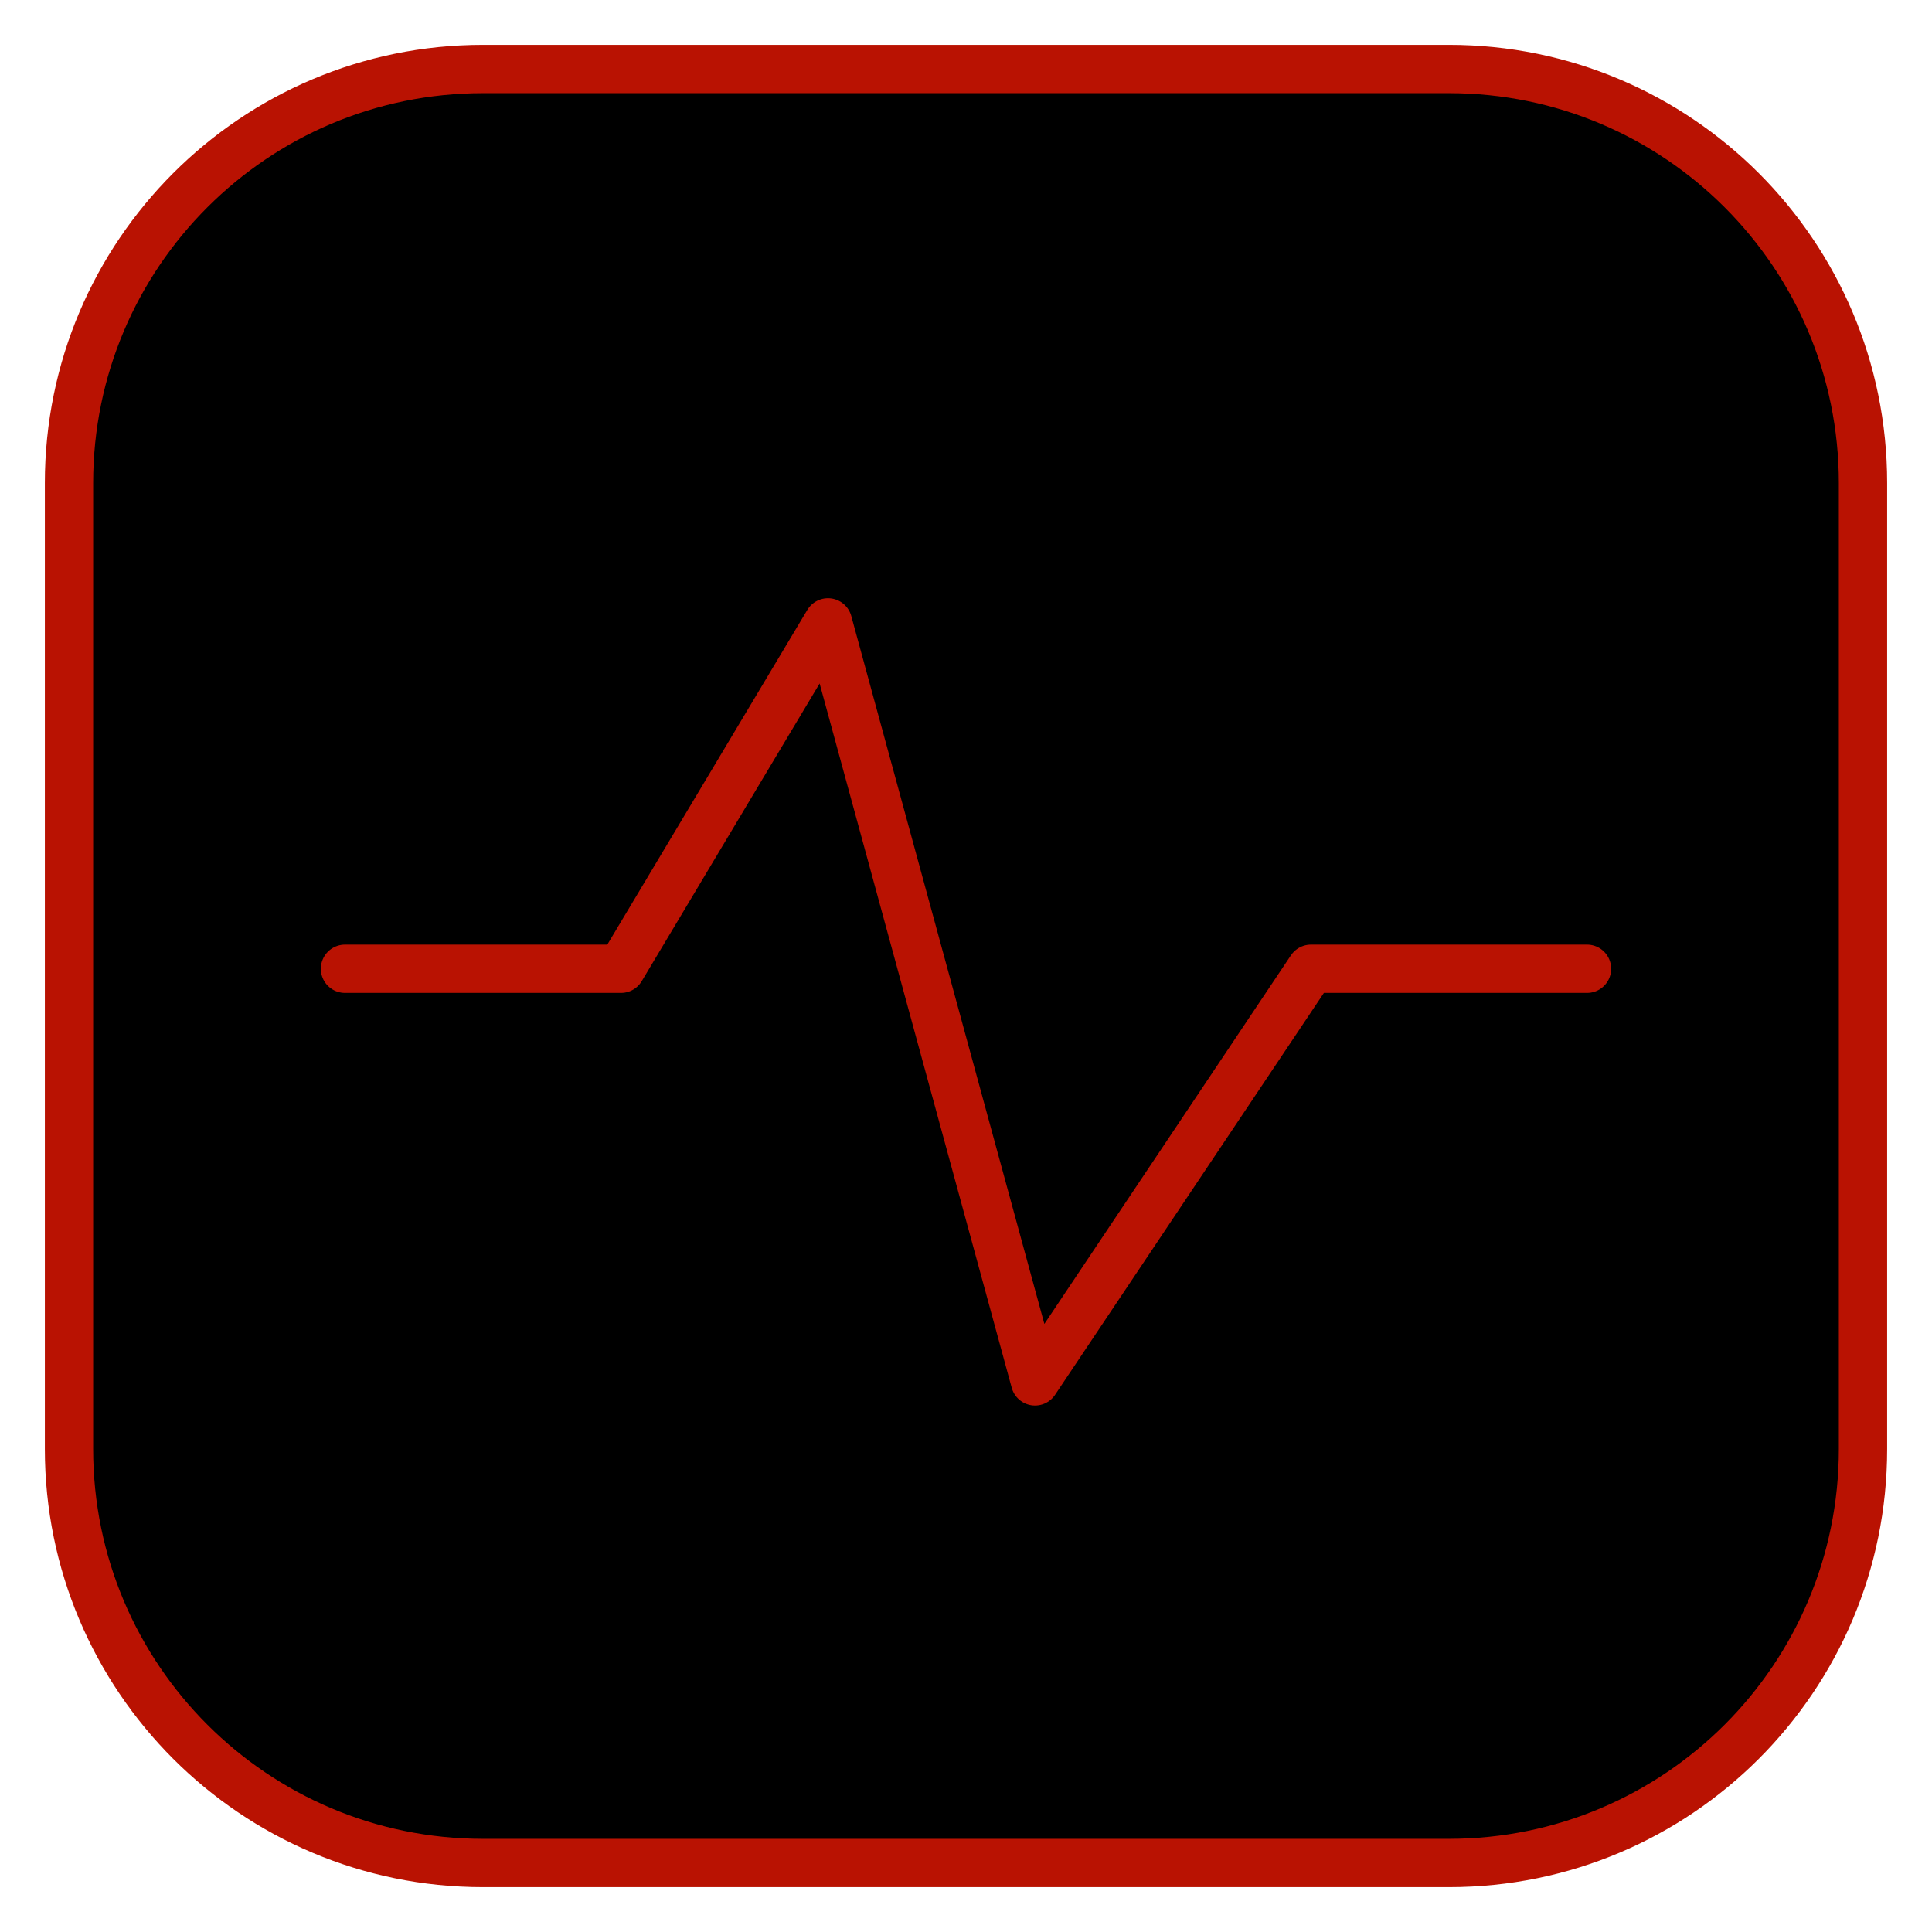 <svg width="60" height="60" viewBox="0 0 60 60" fill="none" xmlns="http://www.w3.org/2000/svg">
<path d="M45 2.143H15C7.899 2.143 2.143 7.899 2.143 15V45C2.143 52.101 7.899 57.857 15 57.857H45C52.101 57.857 57.857 52.101 57.857 45V15C57.857 7.899 52.101 2.143 45 2.143Z" stroke="#b91202" stroke-width="1.5" stroke-linecap="round" stroke-linejoin="round" fill="#000000"/>
<path d="M10.714 30.086H19.286L25.714 19.329L32.143 42.9L40.714 30.086H49.286" stroke="#b91202" stroke-width="1.5" stroke-linecap="round" stroke-linejoin="round" fill="#000000"/>
</svg>